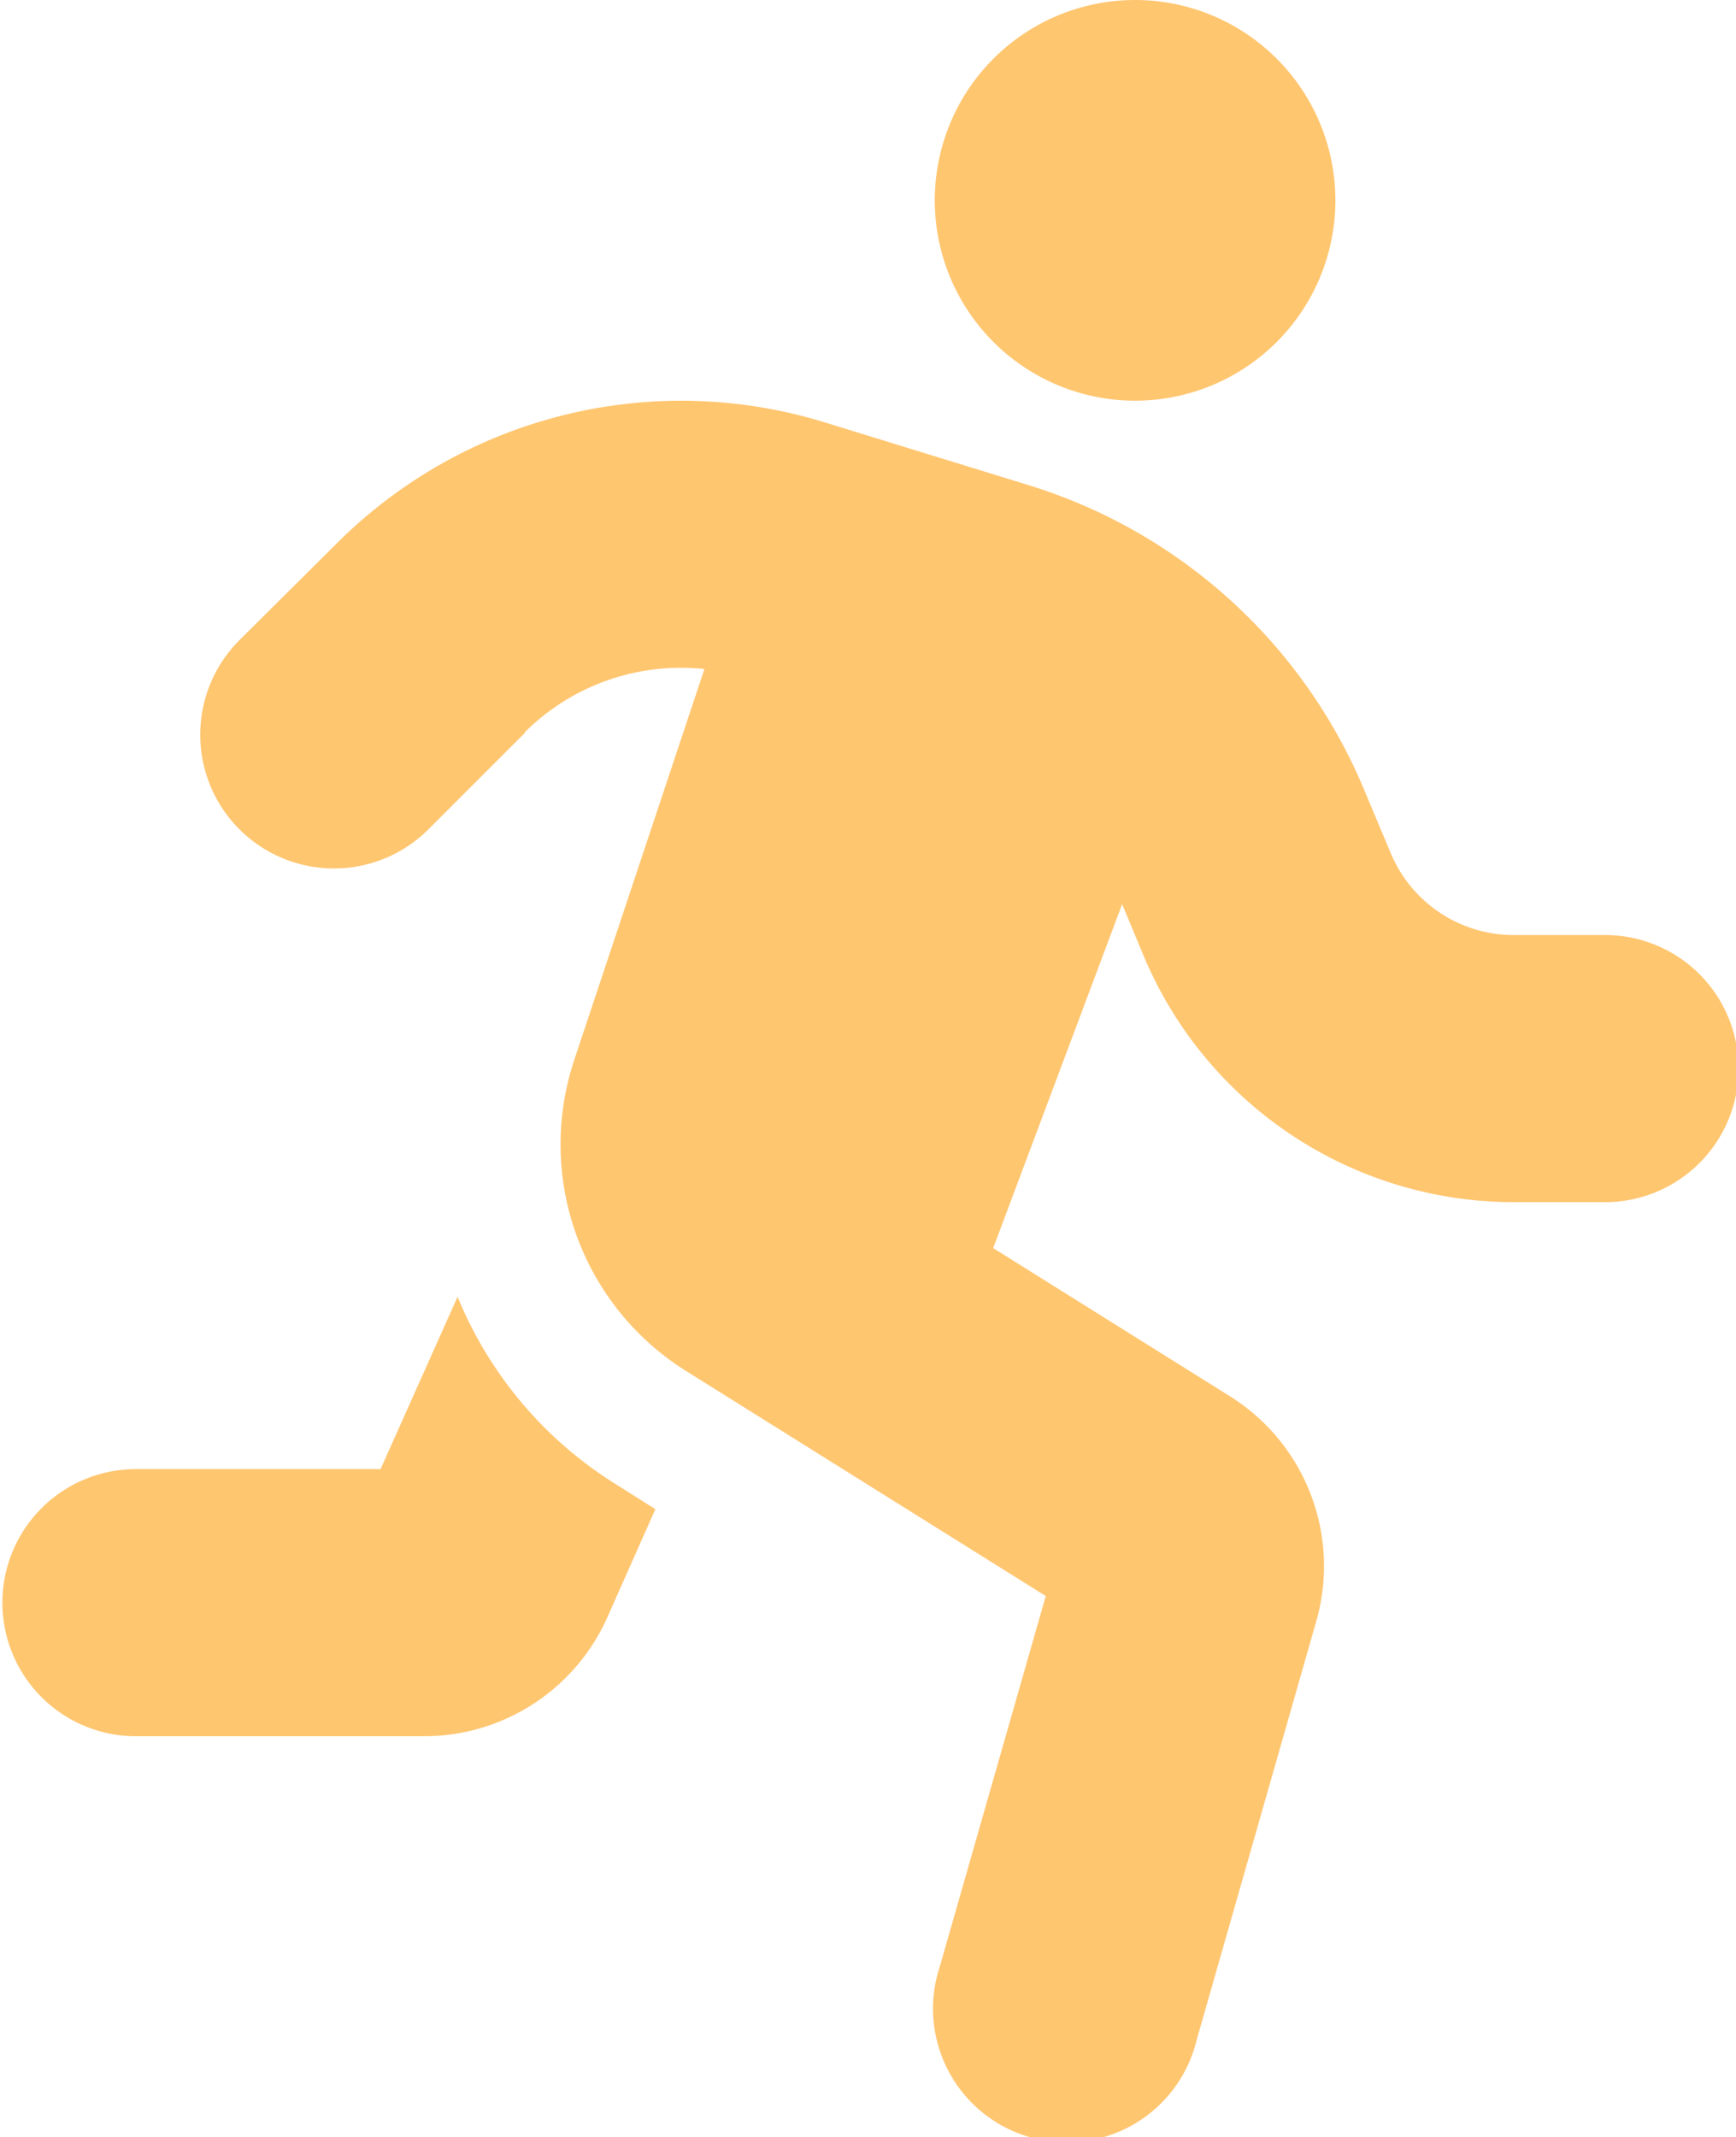 <?xml version="1.0" encoding="UTF-8"?> <svg xmlns="http://www.w3.org/2000/svg" width="40.621" height="50" viewBox="0 0 40.621 50"><path d="M31.247,4.687A4.687,4.687,0,1,0,26.56,9.374a4.687,4.687,0,0,0,4.687-4.687ZM12.274,17.137a5.18,5.18,0,0,1,3.662-1.514,5,5,0,0,1,.547.029L13.436,24.8a6.254,6.254,0,0,0,2.617,7.275L24.47,37.34l-2.48,8.671A3.128,3.128,0,1,0,28,47.729l2.8-9.8a4.687,4.687,0,0,0-2.021-5.263L23.24,29.2l3.017-8.046.5,1.2a9.388,9.388,0,0,0,8.661,5.771H37.5a3.125,3.125,0,1,0,0-6.249h-2.08a3.119,3.119,0,0,1-2.881-1.924l-.615-1.465a12.489,12.489,0,0,0-7.86-7.138L19.3,9.882A11.4,11.4,0,0,0,7.87,12.723L5.6,14.979A3.128,3.128,0,0,0,10.028,19.4l2.256-2.256ZM8.905,34.371H3.125a3.125,3.125,0,0,0,0,6.249h6.8a4.693,4.693,0,0,0,4.287-2.783l1.123-2.529-.928-.586a9.315,9.315,0,0,1-3.7-4.384Z" fill="#ffc670"></path></svg> 
